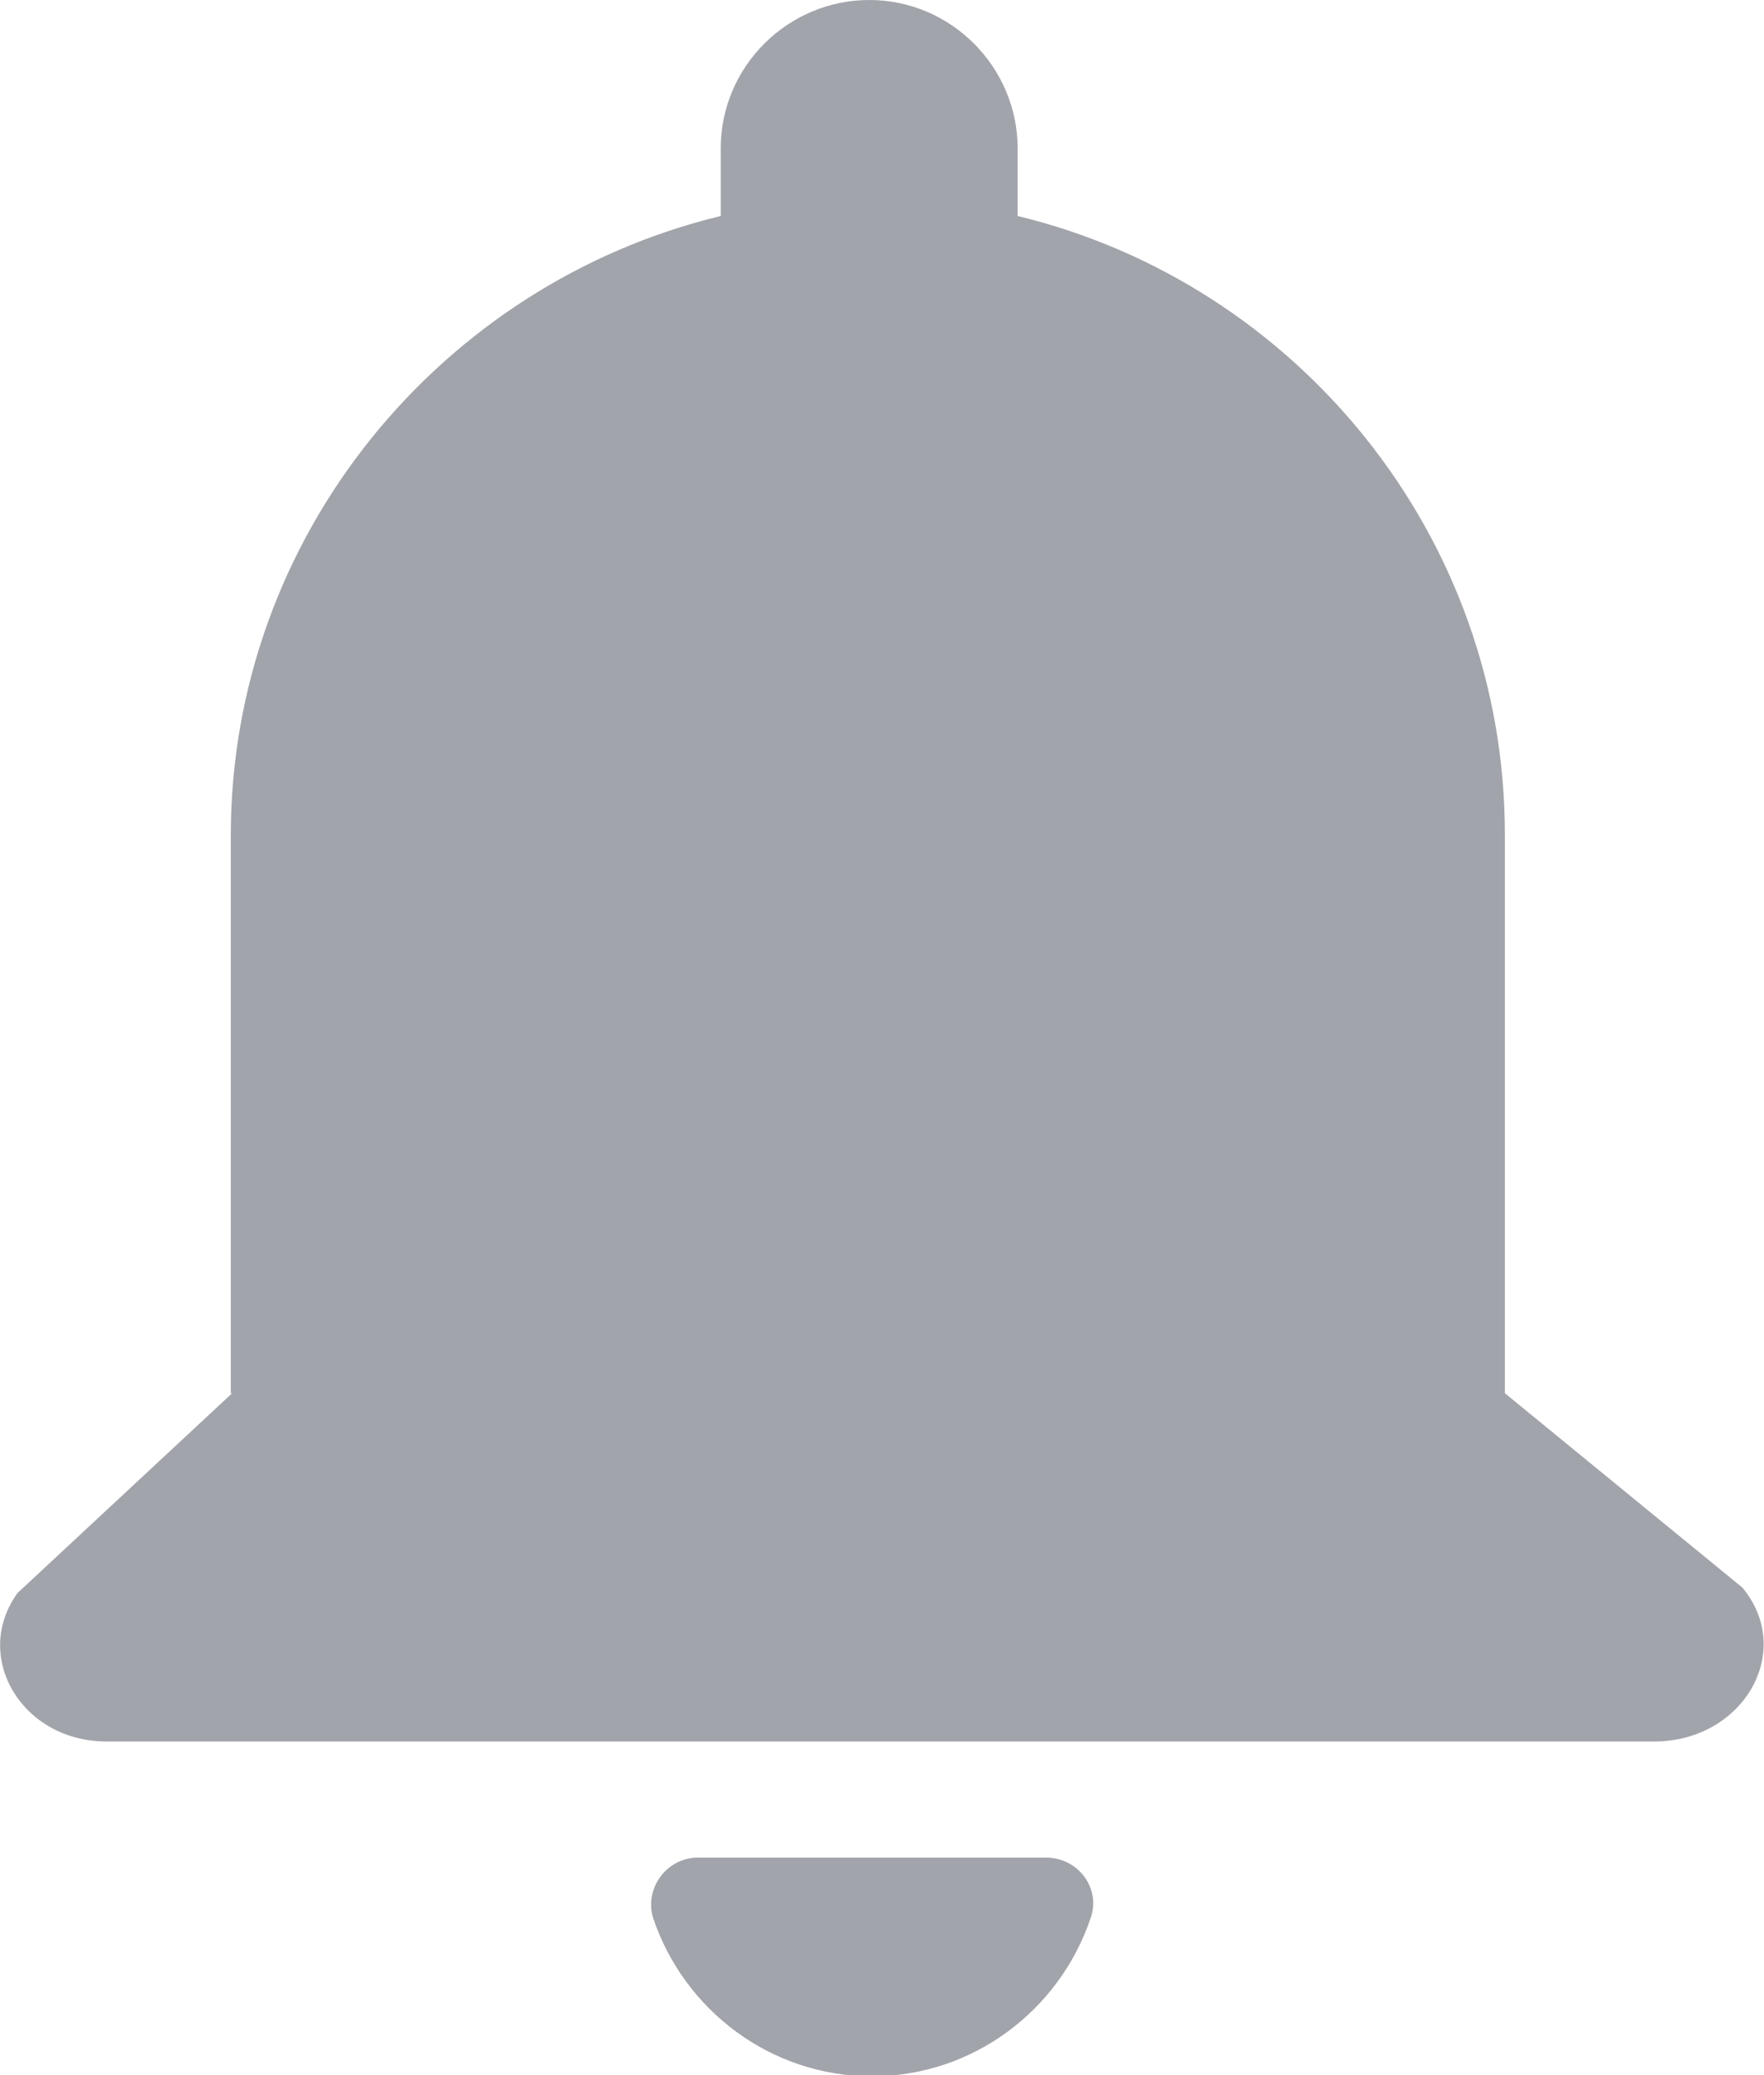 <?xml version="1.0" encoding="utf-8"?>
<!-- Generator: Adobe Illustrator 24.2.3, SVG Export Plug-In . SVG Version: 6.00 Build 0)  -->
<svg version="1.1" id="Capa_1" xmlns="http://www.w3.org/2000/svg" xmlns:xlink="http://www.w3.org/1999/xlink" x="0px" y="0px"
	 viewBox="0 0 13.07 15.37" style="enable-background:new 0 0 13.07 15.37;" xml:space="preserve">
<style type="text/css">
	.st0{fill:#A2A4AB;}
</style>
<g>
	<path class="st0" d="M7.75,13.76H5.17c-0.23,0-0.4,0.23-0.33,0.45c0.23,0.68,0.87,1.17,1.62,1.17s1.39-0.49,1.62-1.17
		C8.16,13.99,7.99,13.76,7.75,13.76z"/>
	<path class="st0" d="M12.91,11.76l-1.76-1.44V6.18c0-2.21-1.54-4.08-3.61-4.58V1.1c0-0.6-0.49-1.1-1.1-1.1c-0.6,0-1.1,0.49-1.1,1.1
		v0.5c-2.07,0.5-3.63,2.37-3.63,4.59v4.13H1.72l-1.59,1.48c-0.34,0.47,0.03,1.1,0.66,1.1H2.6h7.67h2
		C12.92,12.89,13.3,12.23,12.91,11.76z"/>
</g>
</svg>
